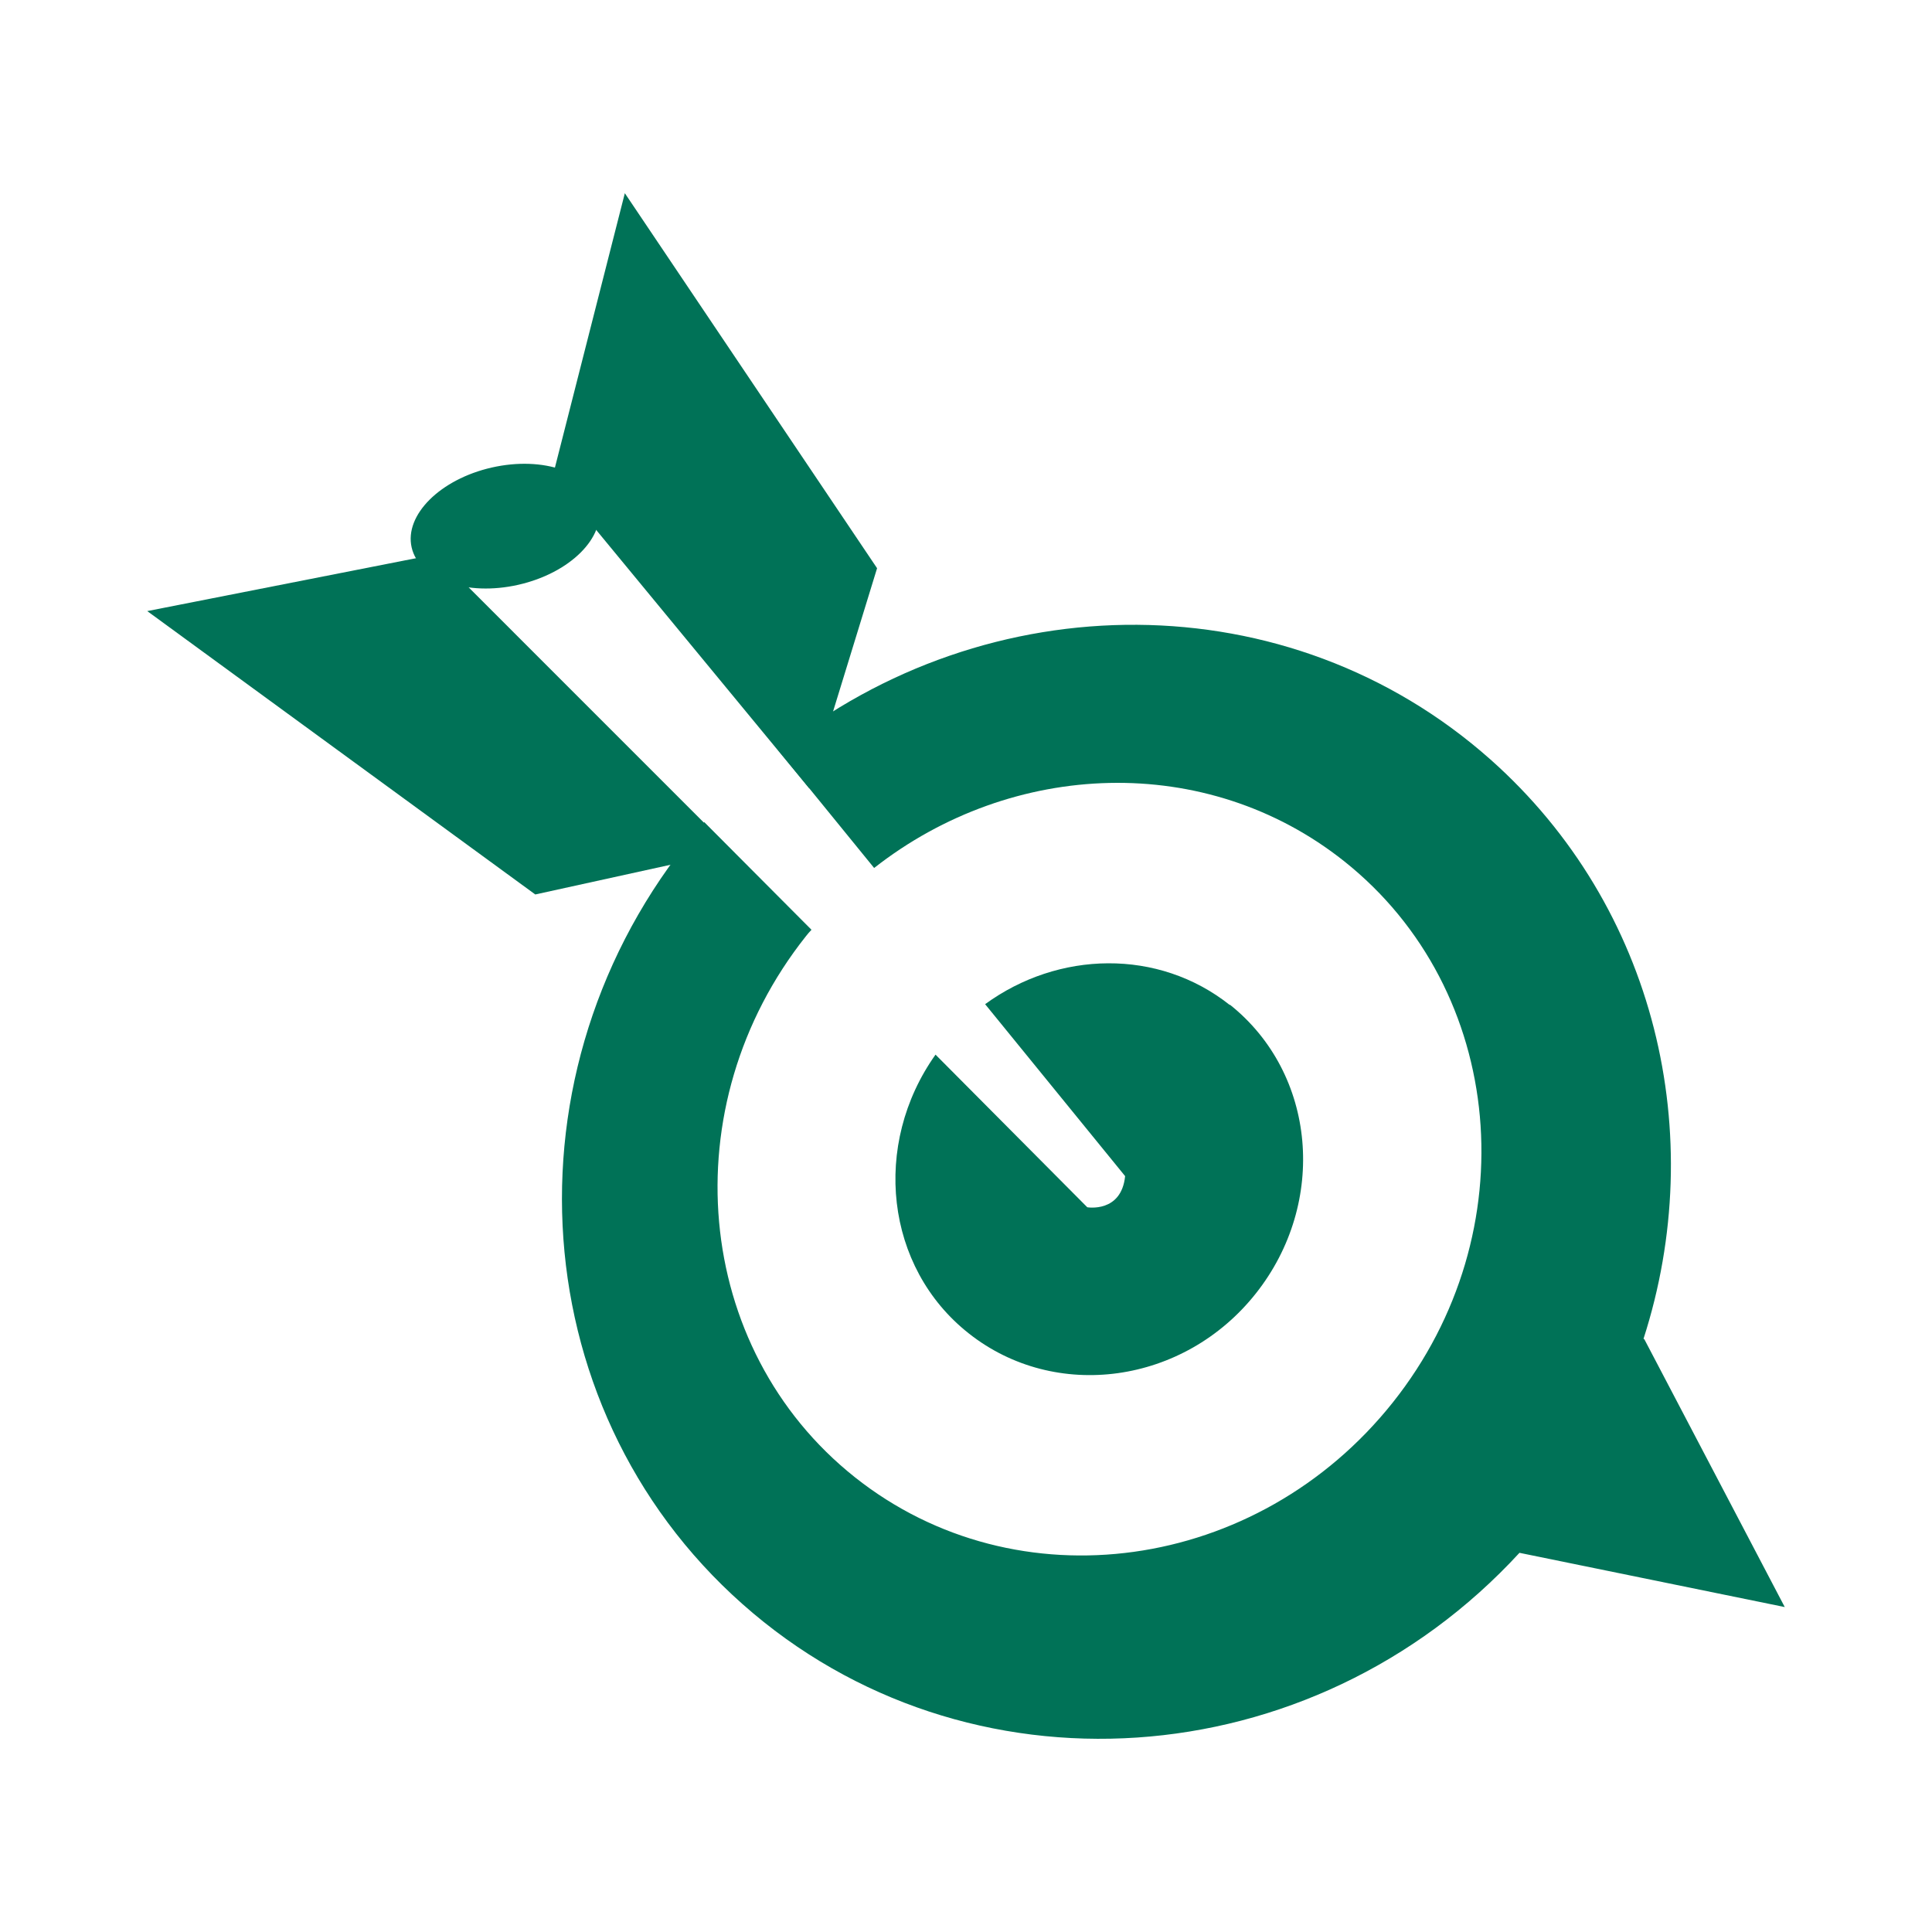 <svg width="80" height="80" viewBox="0 0 80 80" fill="none" xmlns="http://www.w3.org/2000/svg">
<path d="M50.924 41.616C47.964 39.266 43.821 39.37 40.792 41.581L46.589 48.701C46.432 50.233 45.022 49.99 45.022 49.99L38.738 43.67C36.092 47.396 36.649 52.479 40.113 55.212C43.699 58.05 49.026 57.319 52.003 53.558C54.98 49.798 54.51 44.454 50.924 41.599V41.616Z" fill="#007257"/>
<path d="M33.515 32.651L36.318 23.529L25.873 8L22.879 19.751L33.515 32.651Z" fill="#007257"/>
<path d="M30.329 35.245L18.039 22.954L6.097 25.304L22.165 37.038L30.329 35.245Z" fill="#007257"/>
<path d="M21.466 24.214C23.604 23.729 25.09 22.249 24.786 20.908C24.482 19.567 22.502 18.874 20.364 19.359C18.227 19.844 16.74 21.325 17.045 22.666C17.349 24.006 19.329 24.7 21.466 24.214Z" fill="#007257"/>
<path d="M68.054 55.438C70.77 47.013 68.594 37.56 61.717 31.449C53.361 24.033 40.897 24.12 32.227 31.066L36.196 35.941C41.924 31.449 49.966 31.136 55.659 35.662C62.361 40.989 63.267 51.034 57.678 58.067C52.073 65.118 42.098 66.493 35.395 61.166C28.693 55.839 27.788 45.794 33.376 38.761C33.446 38.674 33.515 38.587 33.602 38.5L29.163 34.043C20.737 43.705 21.416 58.154 30.747 66.423C40.009 74.64 54.319 73.648 62.918 64.299L73.903 66.545L68.089 55.456L68.054 55.438Z" fill="#007257"/>
</svg>
